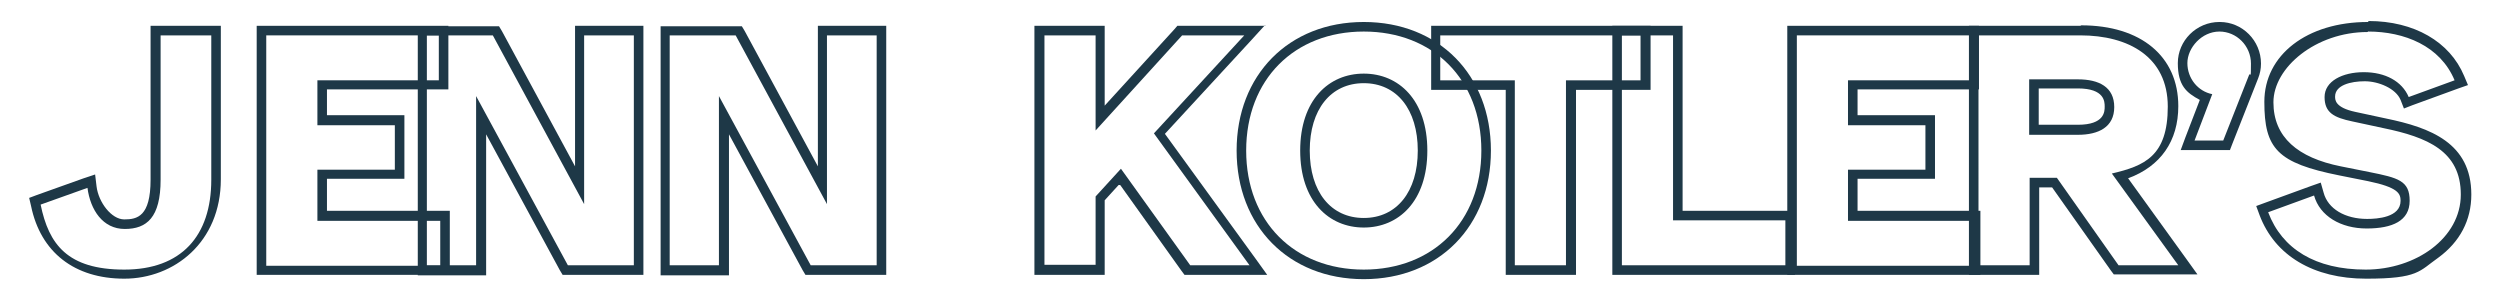 <?xml version="1.0" encoding="UTF-8"?>
<svg id="Layer_1" xmlns="http://www.w3.org/2000/svg" version="1.1" viewBox="0 0 523 63">
  <!-- Generator: Adobe Illustrator 29.2.1, SVG Export Plug-In . SVG Version: 2.1.0 Build 116)  -->
  <defs>
    <style>
      .st0 {
        fill: #1e3847;
      }
    </style>
  </defs>
  <path class="st0" d="M44.2,7.4v30.2c0,11.8-6.3,18.8-18.2,18.8s-15.8-5.3-17.5-13.6l9.8-3.5c.6,4.6,3.2,8.6,7.8,8.6s7.5-2.4,7.5-10.3V7.4h10.7M46.2,5.4h-14.7v32.2c0,7.7-2.8,8.3-5.5,8.3s-5.4-3.6-5.8-6.9l-.3-2.5-2.4.8-9.8,3.5-1.6.6.4,1.7c2,9.7,9.1,15.2,19.5,15.2s20.2-7.6,20.2-20.8V5.4h0Z"/>
  <path class="st0" d="M91.8,7.4v9.4h-25.4v9.4h16.2v9.3h-16.2v10.7h25.7v9.4h-36.4V7.4h36.1M93.8,5.4h-40.1v52.1h40.4v-13.4h-25.7v-6.7h16.2v-13.3h-16.2v-5.4h25.4V5.4h0Z"/>
  <path class="st0" d="M132.6,7.4v48.1h-13.8l-19.2-35.4v35.4h-10.3V7.4h13.8l19.1,35.3V7.4h10.3M134.6,5.4h-14.3v29.4l-15.3-28.3-.6-1h-17v52.1h14.3v-29.5l15.4,28.4.6,1h16.9V5.4h0Z"/>
  <path class="st0" d="M183.4,7.4v48.1h-13.8l-19.2-35.4v35.4h-10.3V7.4h13.8l19.1,35.3V7.4h10.3M185.4,5.4h-14.3v29.4l-15.3-28.3-.6-1h-17v52.1h14.3v-29.5l15.4,28.4.6,1h16.9V5.4h0Z"/>
  <path class="st0" d="M260.3,7.4l-18.9,20.5,20,27.6h-12.4l-14.5-20.2-5.3,5.8v14.3h-10.7V7.4h10.7v19.9l18.1-19.9h13M264.8,5.4h-18.5l-.6.7-14.6,16V5.4h-14.7v52.1h14.7v-15.6l3.1-3.4,13,18.2.6.8h17.3l-2.3-3.2-19.1-26.3,17.8-19.3,3.1-3.4h0Z"/>
  <path class="st0" d="M285.3,6.6c14.5,0,24.6,10,24.6,24.9s-10.1,24.9-24.6,24.9-24.6-10-24.6-24.9,10.1-24.9,24.6-24.9M285.3,47.6c7.3,0,13.3-5.5,13.3-16.1s-6-16.1-13.3-16.1-13.3,5.5-13.3,16.1,6,16.1,13.3,16.1M285.3,4.6c-15.7,0-26.6,11.1-26.6,26.9s10.9,26.9,26.6,26.9,26.6-11.1,26.6-26.9-10.9-26.9-26.6-26.9h0ZM285.3,45.6c-6.9,0-11.3-5.5-11.3-14.1s4.4-14.1,11.3-14.1,11.3,5.5,11.3,14.1-4.4,14.1-11.3,14.1h0Z"/>
  <path class="st0" d="M343.2,7.4v9.4h-15.6v38.7h-10.7V16.8h-15.6V7.4h41.8M345.2,5.4h-45.8v13.4h15.6v38.7h14.7V18.8h15.6V5.4h0Z"/>
  <path class="st0" d="M350,7.4v38.7h23.5v9.4h-34.2V7.4h10.7M352,5.4h-14.7v52.1h38.2v-13.4h-23.5V5.4h0Z"/>
  <path class="st0" d="M412,7.4v9.4h-25.4v9.4h16.2v9.3h-16.2v10.7h25.7v9.4h-36.4V7.4h36.1M414,5.4h-40.1v52.1h40.4v-13.4h-25.7v-6.7h16.2v-13.3h-16.2v-5.4h25.4V5.4h0Z"/>
  <path class="st0" d="M435.2,7.4c10.1,0,18.3,4.5,18.3,14.9s-4.9,12.4-11.7,14l13.9,19.2h-12.5l-12.9-18.3h-5.7v18.3h-10.7V7.4h21.3M424.5,28.2h10.2c4.3,0,7.6-1.6,7.6-5.8s-3.2-5.8-7.6-5.8h-10.2v11.7M435.2,5.4h-23.3v52.1h14.7v-18.3h2.7l12.3,17.4.6.8h17.5l-2.3-3.2-12.2-16.9c6.8-2.5,10.5-7.8,10.5-15.1,0-10.4-7.8-16.9-20.3-16.9h0ZM426.5,18.5h8.2c5.6,0,5.6,2.8,5.6,3.8s0,3.8-5.6,3.8h-8.2v-7.7h0Z"/>
  <path class="st0" d="M464.3,6.6c3.6,0,6.6,3,6.6,6.7s-.1,1.7-.4,2.4l-5.4,13.7h-6l3.7-9.7c-3-.6-5.2-3.3-5.2-6.5s3-6.6,6.7-6.6M464.3,4.6c-4.8,0-8.7,3.9-8.7,8.6s1.8,6.2,4.6,7.7l-3,7.8-1,2.7h10.3l.5-1.3,5.4-13.7h0s0,0,0,0c.4-1,.6-2,.6-3.1,0-4.8-3.9-8.7-8.6-8.7h0Z"/>
  <path class="st0" d="M495.4,6.6c7.6,0,15.1,3,18.1,10.2l-9.6,3.5c-1.4-3.3-4.9-5.2-9.4-5.2s-8.2,1.9-8.2,5.2,2,4.3,5.8,5.1l6.5,1.4c9.2,1.9,16.2,4.8,16.2,13.9s-9.4,15.7-19.9,15.7-17.5-4.3-20.4-12l9.6-3.5c1.2,4.3,5.6,6.9,11,6.9s9-1.6,9-5.8-2.4-4.8-8.4-6l-6-1.2c-9-1.8-14.1-6.1-14.1-13.4s8.9-14.7,19.7-14.7M495.4,4.6c-12.8,0-21.7,6.9-21.7,16.7s2.7,12.8,15.7,15.4l6,1.2c6.3,1.3,6.8,2.6,6.8,4.1,0,3.5-4.9,3.8-7,3.8-4.6,0-8.2-2.1-9.1-5.5l-.6-2.1-2,.7-9.6,3.5-1.9.7.7,1.9c3.2,8.5,11.3,13.3,22.3,13.3s11.1-1.6,15.1-4.4c4.5-3.3,6.9-7.8,6.9-13.2,0-10.8-8.6-14-17.8-15.9l-6.5-1.4c-4.2-.9-4.2-2.5-4.2-3.2,0-2.4,3.3-3.2,6.2-3.2s6.5,1.5,7.5,3.9l.7,1.8,1.8-.7,9.6-3.5,2-.7-.8-1.9c-3-7.2-10.5-11.5-20-11.5h0Z"/>
</svg>